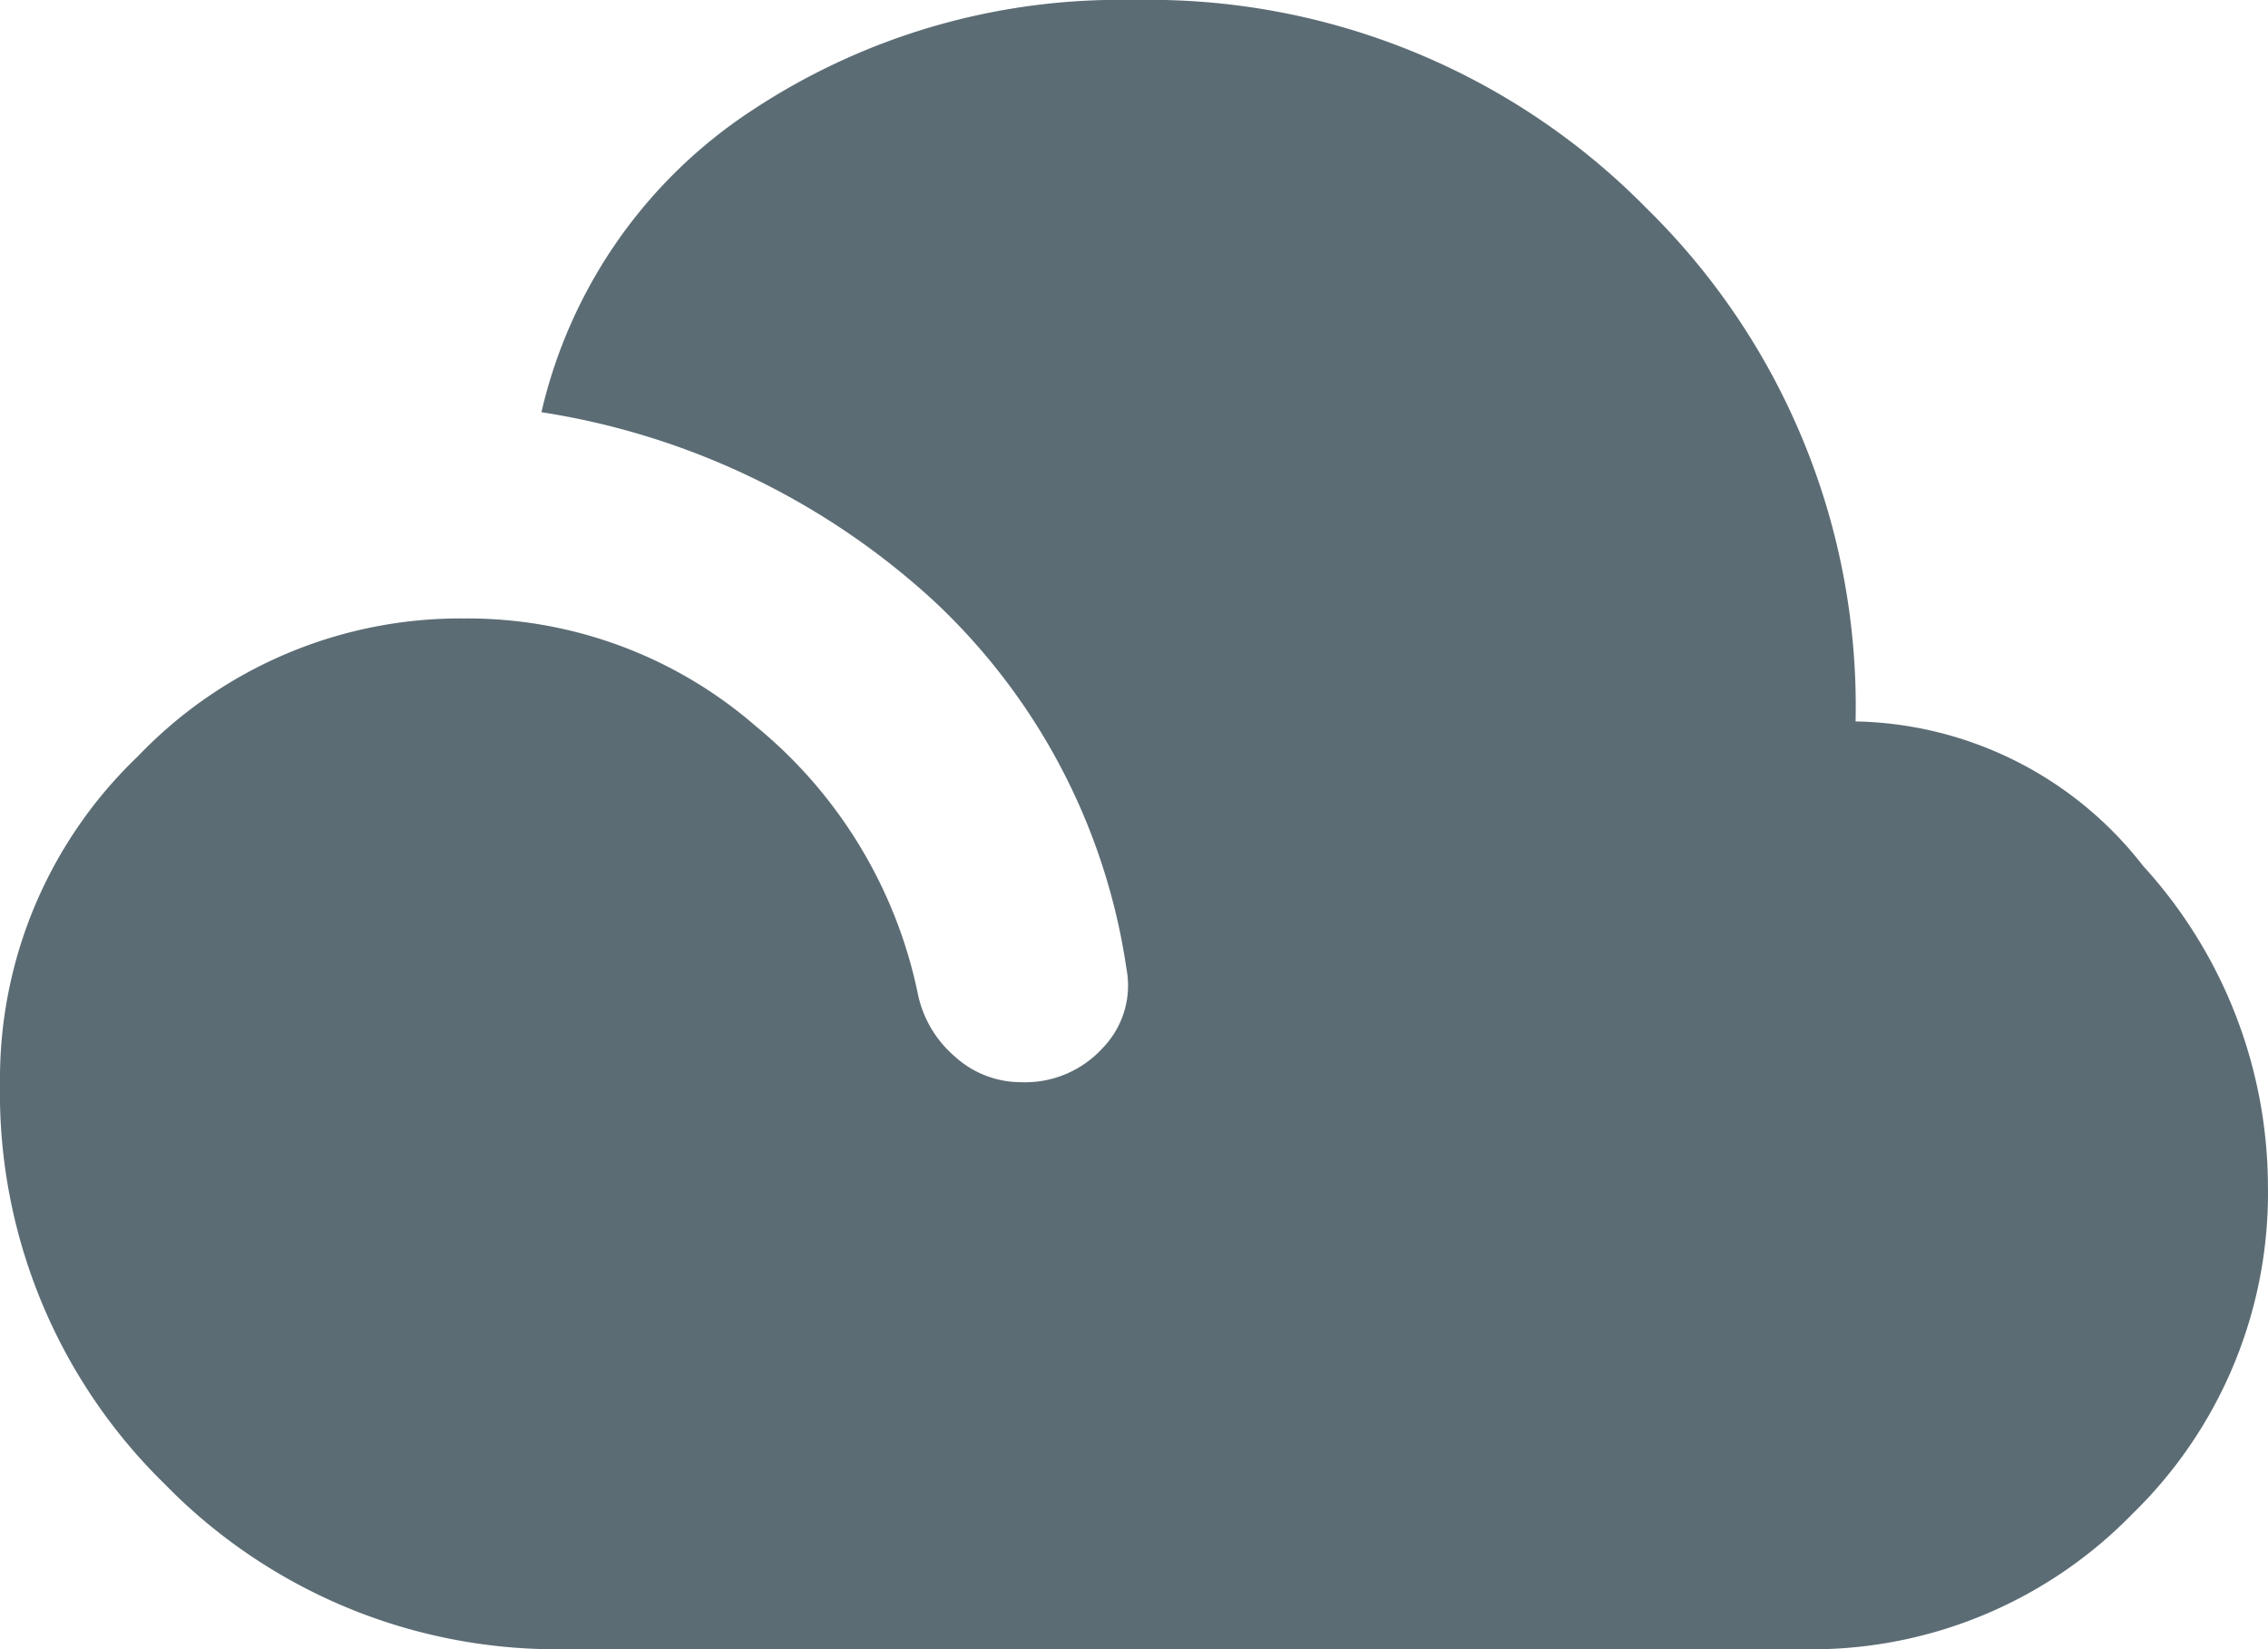 <svg xmlns="http://www.w3.org/2000/svg" width="61.949" height="45.054" viewBox="0 0 61.949 45.054"><path d="M55.487-754.946a14.944,14.944,0,0,1-10.982-4.505A14.944,14.944,0,0,1,40-770.433a12.175,12.175,0,0,1,3.766-8.905,12.175,12.175,0,0,1,8.905-3.766,12,12,0,0,1,7.99,2.957,12.8,12.8,0,0,1,4.4,7.251,3.068,3.068,0,0,0,1.021,1.76,2.672,2.672,0,0,0,1.8.7,2.865,2.865,0,0,0,2.253-.95,2.45,2.45,0,0,0,.634-2.147,17.141,17.141,0,0,0-5.28-10.067,20.463,20.463,0,0,0-10.7-5.139,13.483,13.483,0,0,1,5.737-8.236A18.2,18.2,0,0,1,70.975-800a19.044,19.044,0,0,1,14.009,5.7,19.044,19.044,0,0,1,5.7,14.009,10.167,10.167,0,0,1,7.849,3.942,13.025,13.025,0,0,1,3.414,8.729,12.22,12.22,0,0,1-3.7,8.976,12.22,12.22,0,0,1-8.976,3.7Z" transform="translate(-40 800)" fill="#5c6c74"/></svg>